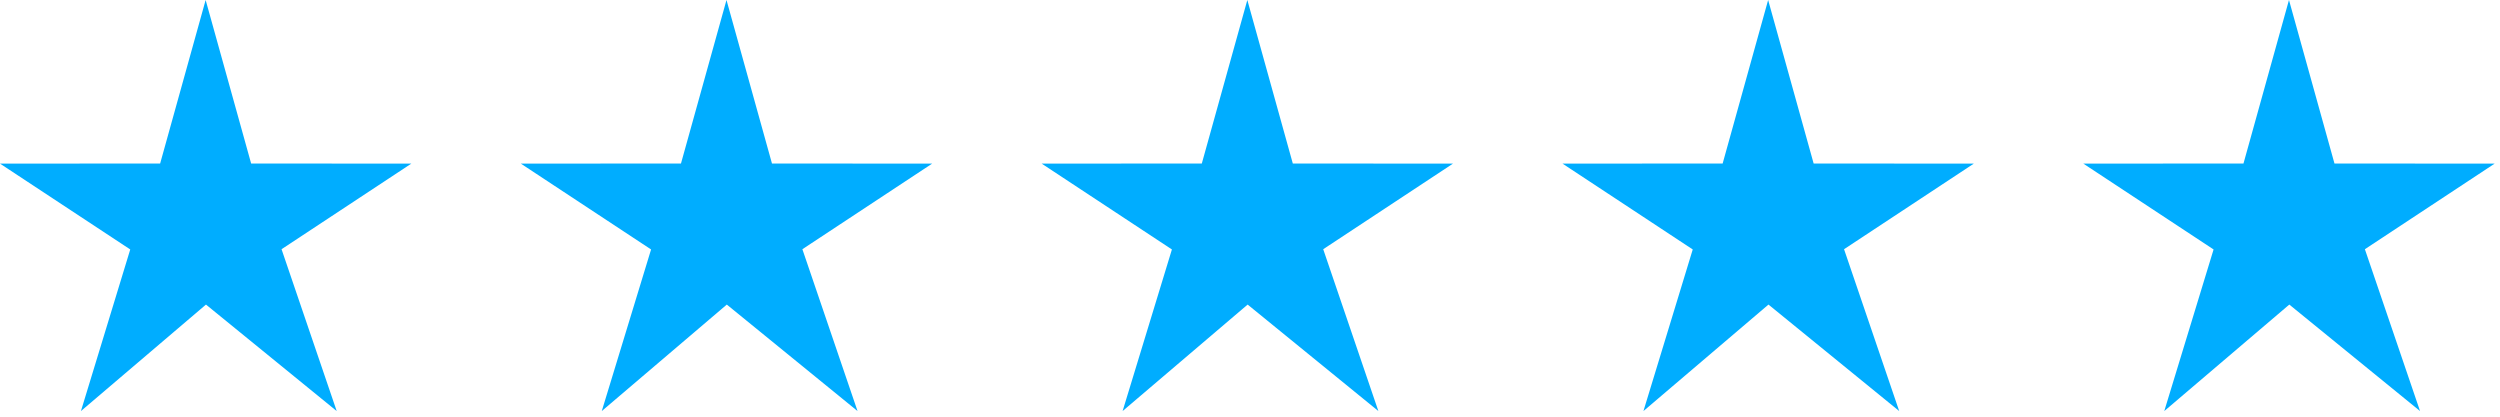 <svg width="144" height="24" viewBox="0 0 144 24" fill="none" xmlns="http://www.w3.org/2000/svg">
<path d="M11.845 0L9.224 9.419L0 9.424L7.502 14.369L4.662 23.677L11.864 17.543L19.394 23.677L16.217 14.355L23.692 9.424L14.466 9.419L11.845 0Z" fill="#00adff"/>
<path d="M41.846 0L39.224 9.419L30 9.424L37.502 14.369L34.662 23.677L41.864 17.543L49.394 23.677L46.217 14.355L53.692 9.424L44.466 9.419L41.846 0Z" fill="#00adff"/>
<path d="M71.846 0L69.224 9.419L60 9.424L67.502 14.369L64.662 23.677L71.864 17.543L79.394 23.677L76.217 14.355L83.692 9.424L74.466 9.419L71.846 0Z" fill="#00adff"/>
<path d="M101.845 0L99.224 9.419L90 9.424L97.502 14.369L94.662 23.677L101.864 17.543L109.394 23.677L106.217 14.355L113.692 9.424L104.466 9.419L101.845 0Z" fill="#00adff"/>
<path d="M131.845 0L129.224 9.419L120 9.424L127.502 14.369L124.662 23.677L131.864 17.543L139.394 23.677L136.217 14.355L143.692 9.424L134.466 9.419L131.845 0Z" fill="#00adff"/>
</svg>
